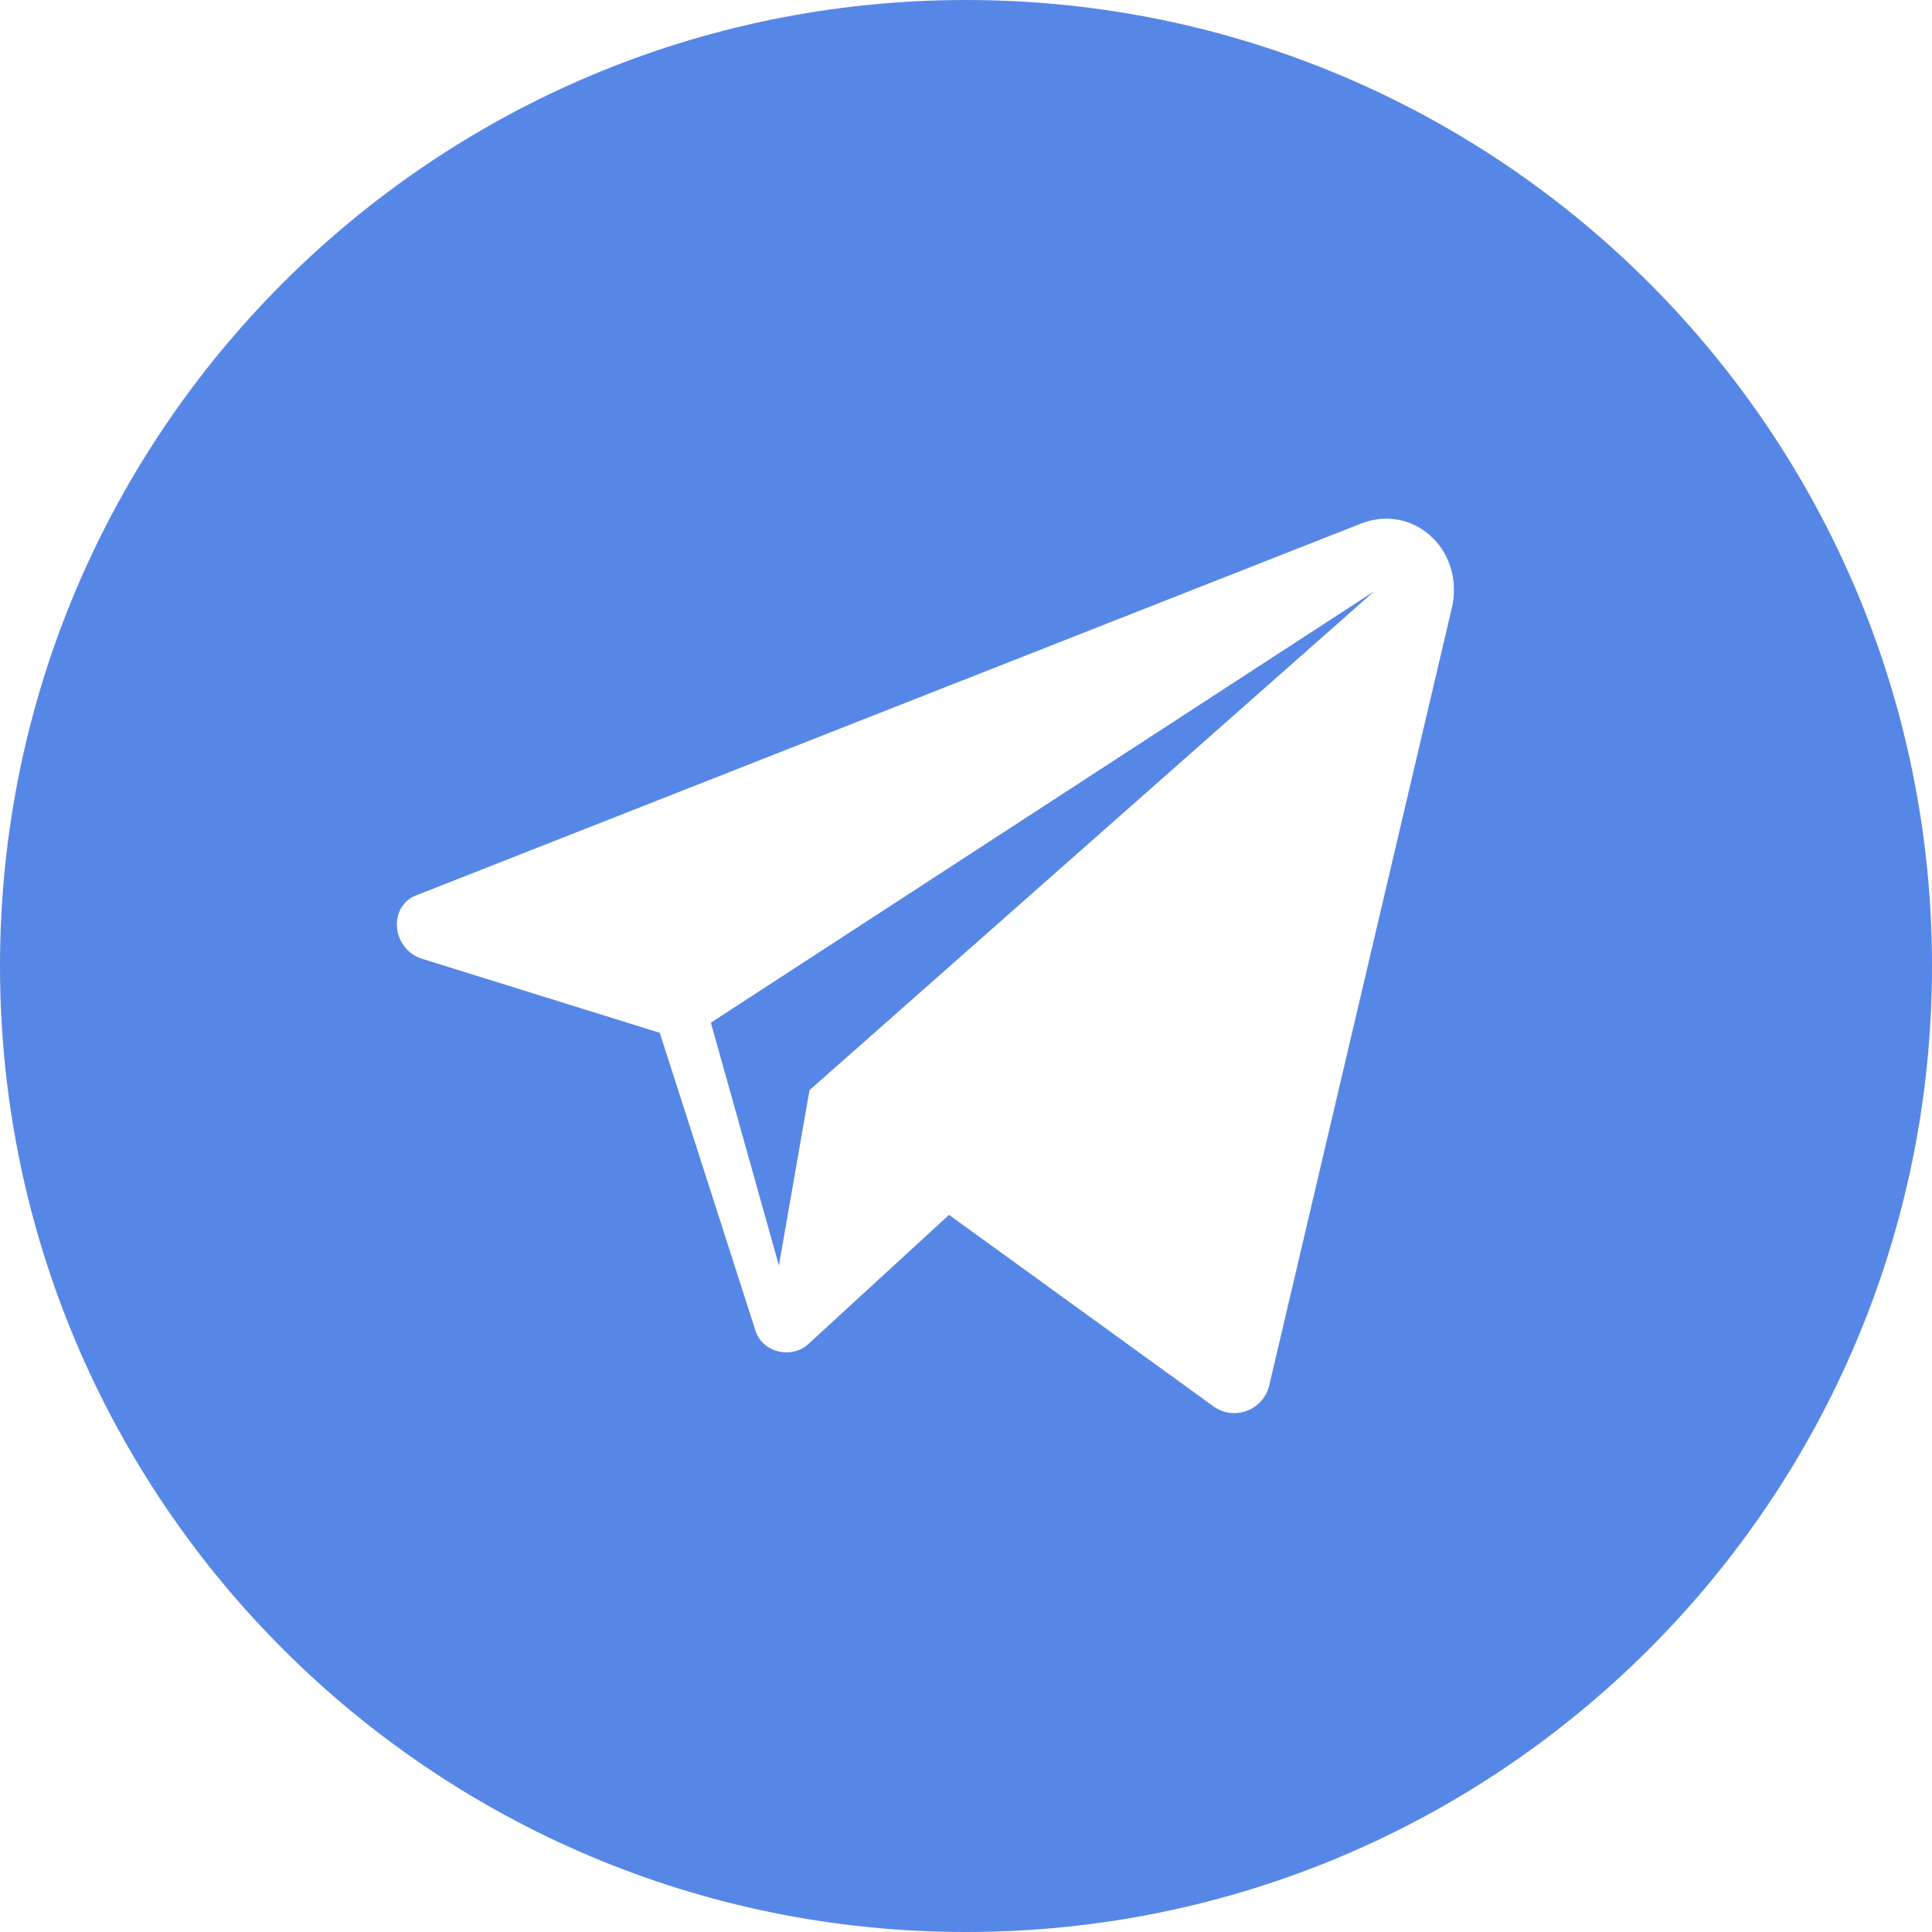<svg width="32" height="32" viewBox="0 0 32 32" fill="none" xmlns="http://www.w3.org/2000/svg">
<g clip-path="url(#clip0_1307_23408)">
<path fill-rule="evenodd" clip-rule="evenodd" d="M16 32C24.837 32 32 24.837 32 16C32 7.163 24.837 0 16 0C7.163 0 0 7.163 0 16C0 24.837 7.163 32 16 32ZM6.927 14.817L22.538 8.674C23.384 8.339 24.229 9.065 24.06 10.014L21.017 22.97C20.904 23.361 20.453 23.529 20.115 23.305L15.719 20.122L13.408 22.244C13.127 22.524 12.619 22.412 12.507 22.021L10.928 17.107L6.983 15.878C6.476 15.71 6.42 14.984 6.927 14.817ZM12.901 20.96L13.408 18.056L22.764 9.791L11.774 16.939L12.901 20.96Z" fill="#2D69E0" fill-opacity="0.8"/>
</g>
<defs>
<clipPath id="clip0_1307_23408">
<rect width="32" height="32" fill="white"/>
</clipPath>
</defs>
</svg>
